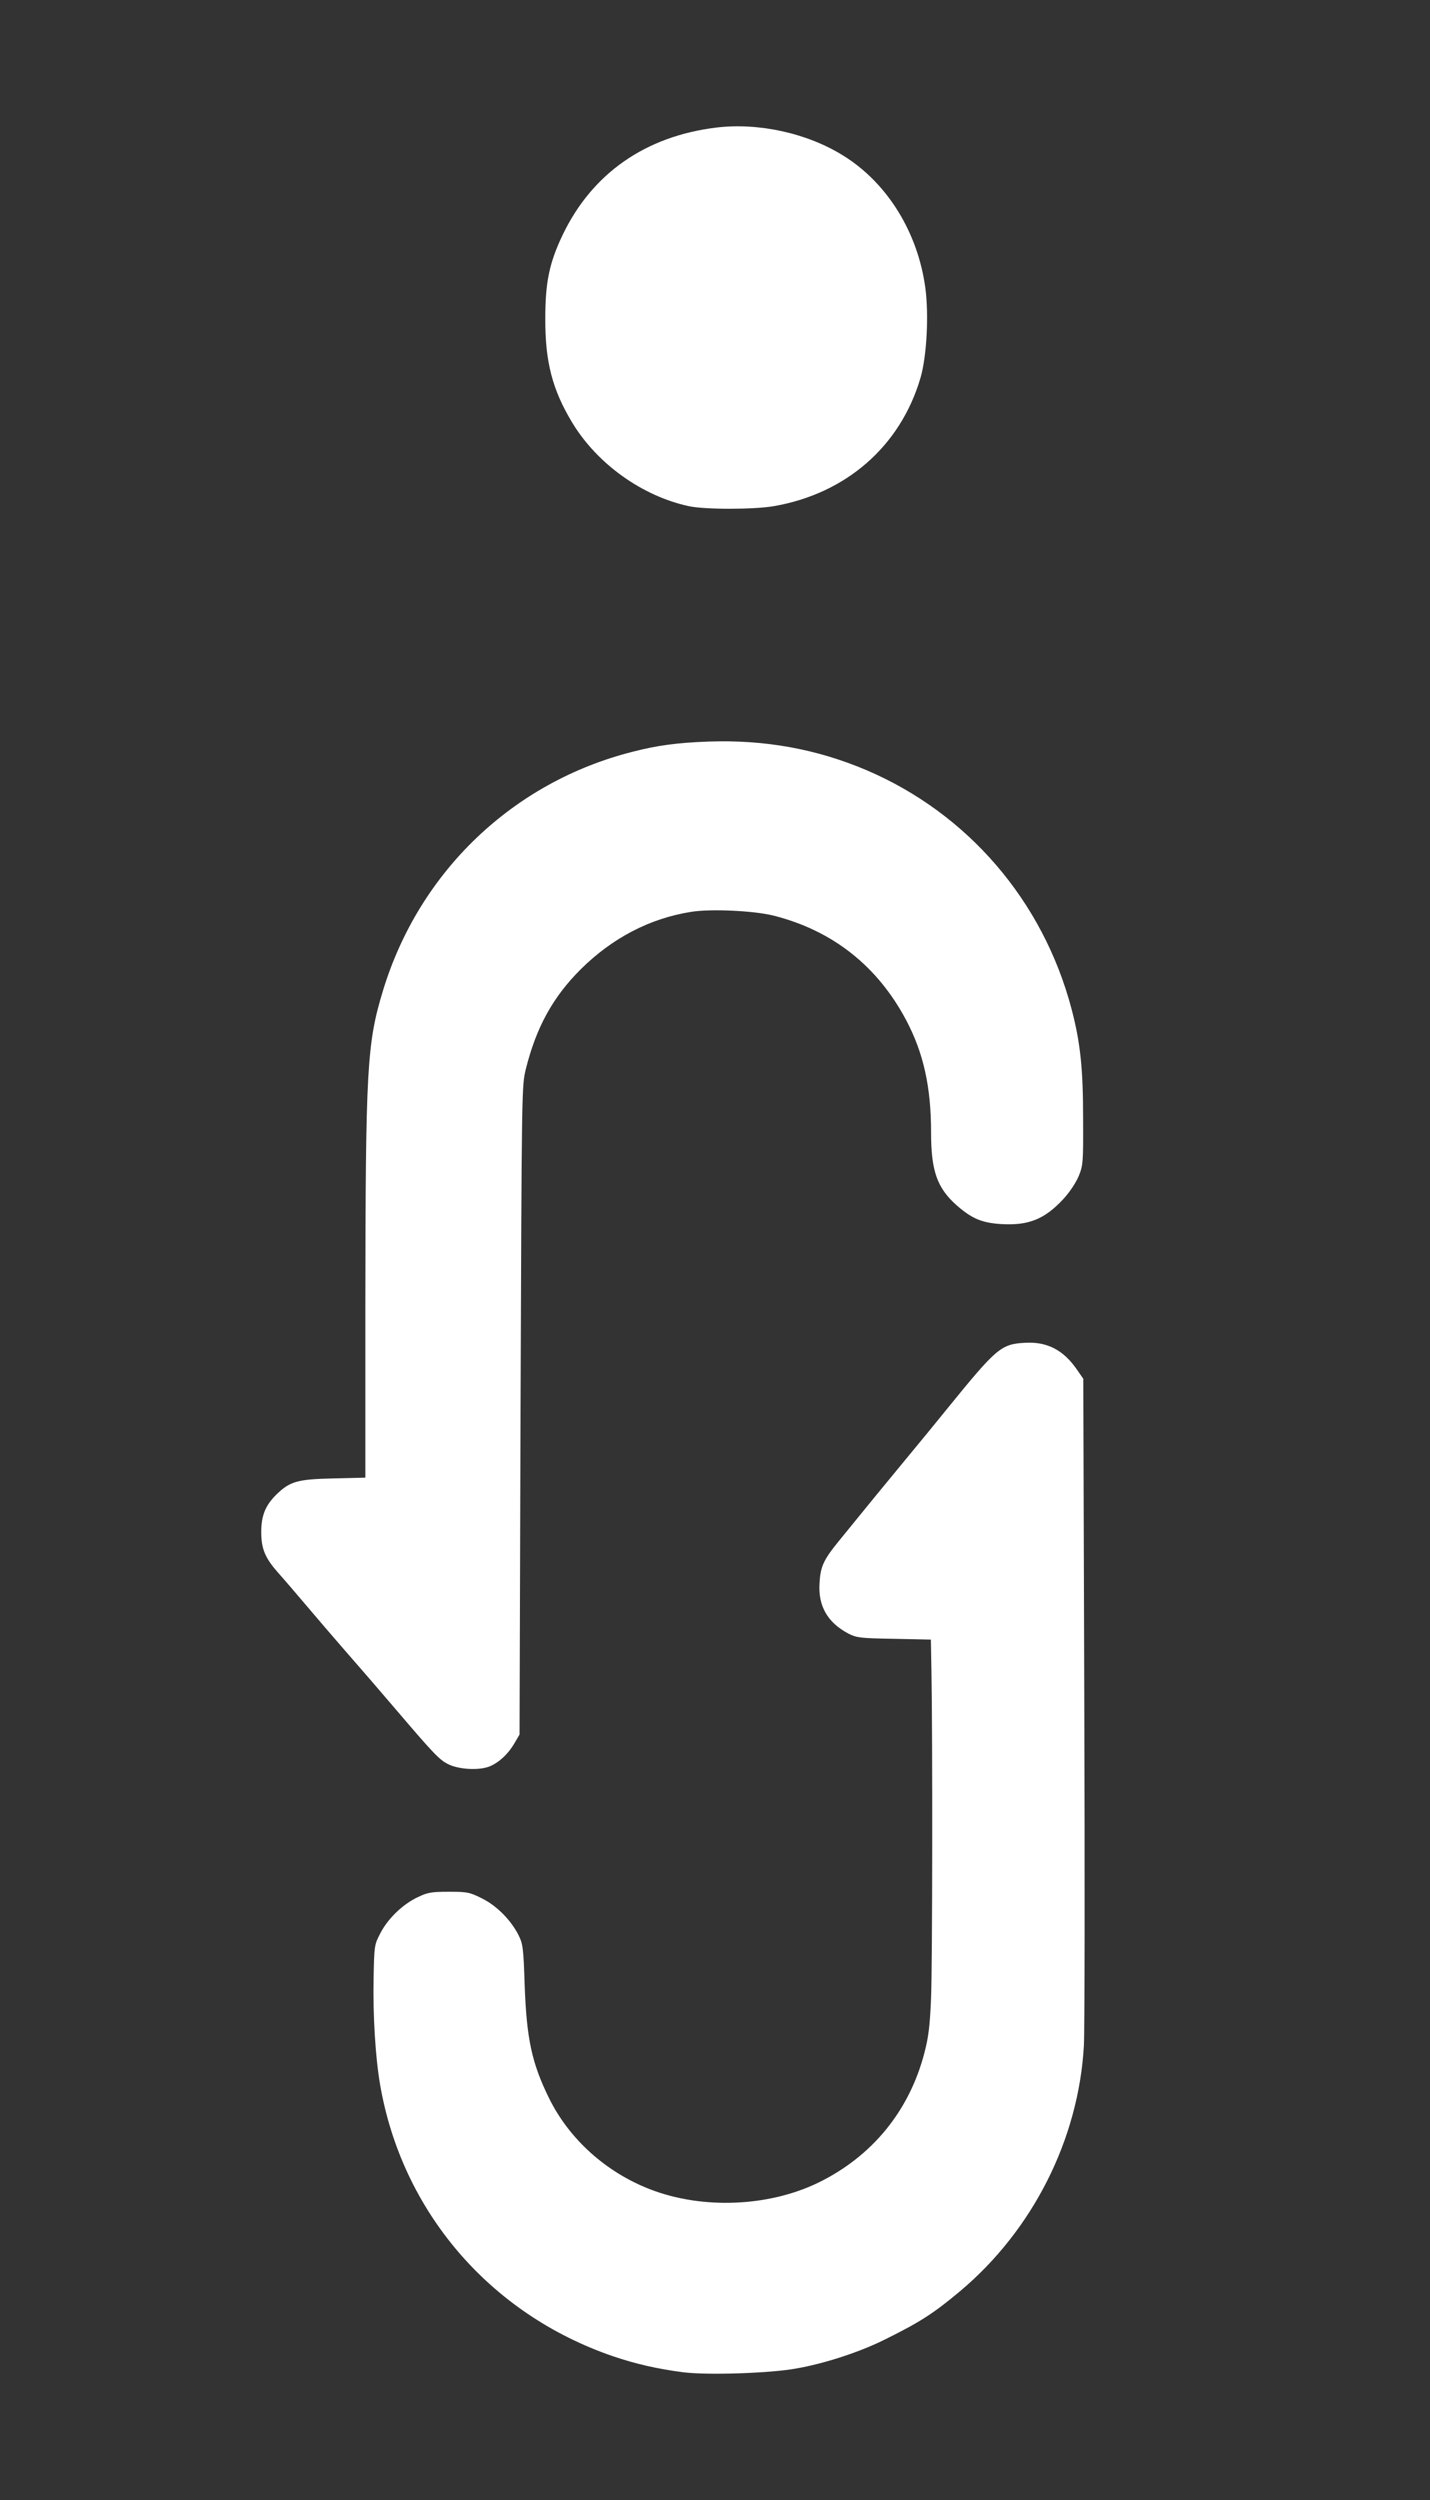 <?xml version="1.0" encoding="UTF-8"?>
<svg xmlns="http://www.w3.org/2000/svg" version="1.2" width="364px" height="636px" viewBox="0 0 364 636" preserveAspectRatio="xMidYMid meet">
  <rect x="0" y="0" width="364" height="636" fill="#333333" stroke="none"/>
  <g fill="#ffffff">
    <path d="M174 603.50 c-6.55 -0.85 -12.10 -2.10 -18 -4.10 -31.35 -10.75 -53.70 -36.85 -59.25 -69.10 -1.20 -6.95 -1.85 -17.75 -1.65 -27.05 0.15 -8.40 0.20 -8.55 1.75 -11.50 1.90 -3.70 5.75 -7.40 9.55 -9.15 2.50 -1.20 3.50 -1.35 7.85 -1.35 4.65 0 5.25 0.10 8.35 1.65 3.80 1.85 7.45 5.55 9.40 9.40 1.10 2.25 1.25 3.20 1.55 12.70 0.50 13.65 1.80 19.80 6.20 28.75 5.15 10.45 14.50 18.85 25.75 23.20 13.30 5.15 30.15 4.45 42.80 -1.70 13.65 -6.65 23.15 -18.20 27 -33 1.05 -4.05 1.40 -6.75 1.70 -14 0.35 -8.75 0.40 -66.05 0.10 -82.85 l-0.15 -8.30 -9.35 -0.20 c-8.65 -0.15 -9.50 -0.25 -11.60 -1.30 -5.30 -2.80 -7.75 -6.95 -7.40 -12.80 0.25 -4.30 1 -5.95 4.95 -10.80 8.05 -9.90 11.20 -13.75 17.20 -21 3.60 -4.35 8.20 -9.95 10.25 -12.50 12.60 -15.50 13.75 -16.55 19.80 -16.90 5.65 -0.35 9.85 1.75 13.35 6.85 l1.60 2.30 0.25 81.75 c0.15 44.95 0.10 84.50 -0.10 87.90 -1.35 23.85 -13 46.90 -31.50 62.45 -6.75 5.65 -10.25 7.90 -19.05 12.25 -6.35 3.20 -15.50 6.20 -22.80 7.45 -6.65 1.20 -22.35 1.70 -28.55 0.95z"></path>
    <path d="M114 448.75 c-2.20 -1.10 -3.75 -2.75 -13.60 -14.30 -4.10 -4.80 -7.85 -9.15 -13.40 -15.50 -2.05 -2.35 -6 -6.95 -8.75 -10.20 -2.75 -3.25 -6.10 -7.15 -7.45 -8.65 -3.30 -3.75 -4.30 -6.05 -4.30 -10.35 0 -4.20 1.05 -6.75 3.80 -9.50 3.50 -3.40 5.35 -3.95 14.60 -4.15 l8.10 -0.20 0 -43.35 c0.05 -61.25 0.40 -67.15 4.55 -80.75 9.25 -30.15 33.05 -52.85 63.45 -60.55 6.40 -1.65 11.40 -2.30 19.30 -2.60 14.30 -0.50 27.45 1.85 40.20 7.25 25.85 11 45 33.30 52.25 60.75 2.25 8.55 2.95 15.15 2.95 27.85 0.05 11.20 0 11.90 -1.10 14.65 -0.75 1.75 -2.25 4.05 -3.95 5.90 -4.75 5.10 -8.80 6.75 -15.75 6.35 -4.90 -0.30 -7.45 -1.35 -11.30 -4.70 -5.05 -4.45 -6.60 -8.75 -6.60 -18.65 0 -11.60 -1.95 -20.25 -6.35 -28.55 -7.30 -13.75 -18.70 -22.75 -33.65 -26.55 -4.85 -1.25 -15.95 -1.80 -20.95 -1 -10.60 1.65 -20.20 6.65 -28.30 14.70 -7.05 7.05 -11.25 14.70 -13.90 25.30 -1.05 4.25 -1.05 4.85 -1.35 86.80 l-0.25 82.50 -1.35 2.30 c-1.55 2.65 -3.85 4.80 -6.25 5.80 -2.65 1.10 -8 0.80 -10.65 -0.60z"></path>
    <path d="M175.25 128.75 c-11.85 -2.60 -23.25 -10.75 -29.60 -21.25 -5.05 -8.35 -6.90 -15.50 -6.85 -26.50 0 -9.25 1.05 -14.20 4.45 -21.30 7.50 -15.60 21.05 -25.05 39.10 -27.25 10.80 -1.30 23.25 1.45 32.40 7.20 11.15 6.95 18.90 19.50 20.80 33.65 0.90 6.90 0.35 17.40 -1.25 22.85 -5.10 17.35 -18.90 29.40 -37.25 32.60 -5.20 0.90 -17.65 0.90 -21.80 0z"></path>
  </g>
</svg>
